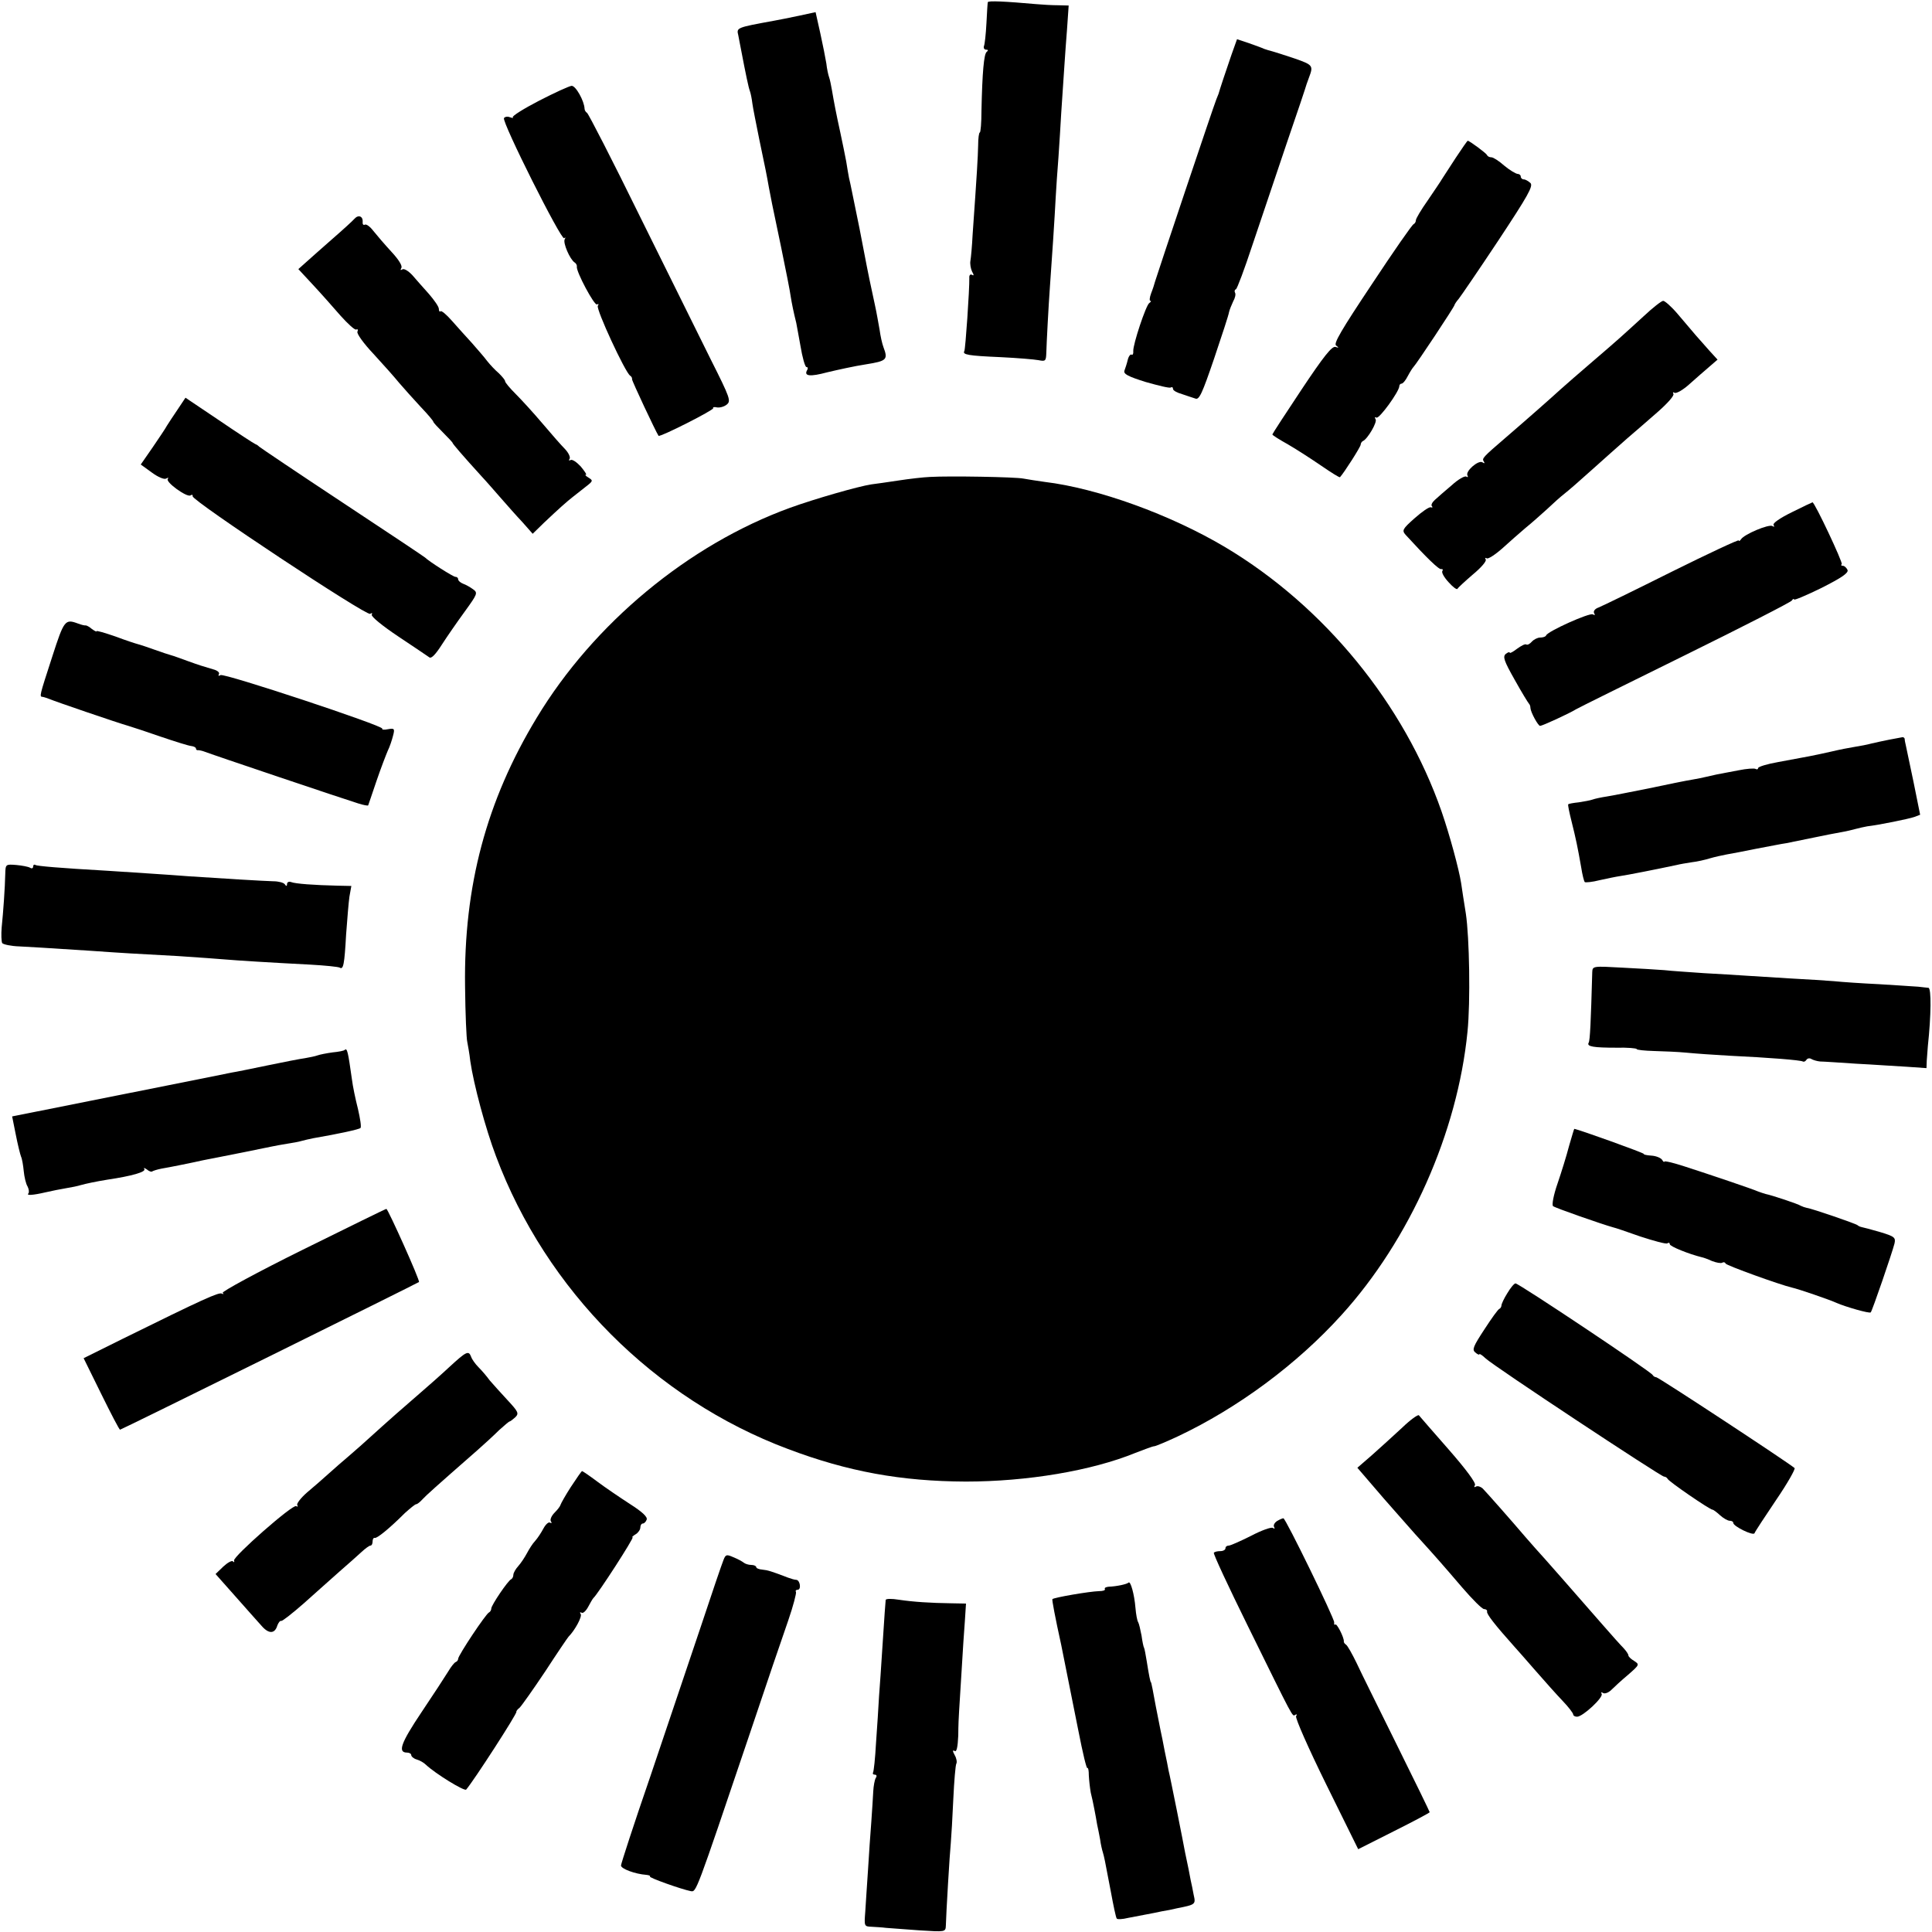 <?xml version="1.0" standalone="no"?>
<!DOCTYPE svg PUBLIC "-//W3C//DTD SVG 20010904//EN"
 "http://www.w3.org/TR/2001/REC-SVG-20010904/DTD/svg10.dtd">
<svg version="1.0" xmlns="http://www.w3.org/2000/svg"
 width="700pt" height="700pt" viewBox="0 0 700 700"
 preserveAspectRatio="xMidYMid meet">
<g transform="translate(0,700) scale(0.1,-0.1)"
fill="#000000" stroke="none">
<path d="M3579 6992 c-1 -4 -3 -38 -5 -77 -2 -38 -6 -76 -9 -82 -2 -7 1 -13 8
-13 8 0 8 -3 2 -8 -10 -7 -16 -73 -19 -214 0 -43 -3 -78 -6 -78 -3 0 -6 -21
-6 -47 -1 -44 -4 -97 -20 -323 -2 -41 -6 -84 -8 -95 -2 -11 1 -28 6 -39 7 -12
7 -16 0 -12 -6 4 -11 -1 -10 -11 1 -40 -14 -258 -18 -265 -8 -13 14 -17 131
-22 61 -3 122 -8 138 -11 25 -5 27 -3 28 27 1 37 8 169 13 238 6 79 18 263 21
325 2 33 6 98 10 145 3 47 8 119 10 160 10 146 14 216 21 303 l6 87 -38 1
c-22 0 -57 2 -79 4 -113 10 -175 13 -176 7z"/>
<path d="M2895 6943 c-33 -7 -73 -15 -90 -18 -137 -25 -137 -25 -130 -53 3
-15 7 -38 10 -52 17 -89 27 -137 32 -150 3 -8 7 -28 9 -45 2 -16 14 -75 25
-130 23 -110 26 -124 35 -175 9 -47 8 -44 44 -215 17 -82 33 -163 35 -180 4
-25 10 -55 20 -95 1 -3 7 -40 15 -82 7 -43 17 -78 22 -78 5 0 6 -4 3 -10 -14
-23 9 -26 72 -9 38 9 101 23 141 29 75 12 80 17 63 62 -5 13 -11 41 -14 63 -4
22 -11 63 -17 90 -13 59 -26 121 -39 190 -8 43 -22 115 -45 225 -3 14 -7 35
-10 46 -2 12 -7 38 -10 59 -4 20 -13 67 -21 103 -16 73 -23 110 -31 157 -3 17
-7 37 -10 45 -3 8 -8 31 -10 50 -3 19 -13 69 -22 110 l-17 76 -60 -13z"/>
<path d="M4462 6802 c-18 -52 -44 -130 -47 -142 -1 -3 -5 -12 -8 -20 -9 -21
-217 -642 -222 -660 -2 -8 -8 -27 -14 -42 -6 -16 -7 -28 -3 -28 4 0 2 -4 -4
-8 -12 -8 -59 -149 -58 -174 1 -10 -2 -15 -6 -13 -4 3 -11 -6 -14 -19 -3 -13
-9 -31 -12 -39 -4 -12 13 -21 77 -41 46 -13 86 -23 91 -20 4 3 8 1 8 -5 0 -6
15 -14 33 -19 17 -6 39 -13 48 -16 14 -6 25 19 68 145 28 83 53 159 54 168 2
9 9 26 15 39 7 12 10 26 7 31 -3 5 -2 11 3 13 4 1 31 73 59 158 29 85 84 250
123 365 40 116 73 215 74 220 2 6 6 17 9 25 16 42 14 45 -52 68 -36 12 -73 24
-81 26 -8 2 -22 6 -30 9 -8 4 -34 13 -56 21 l-42 14 -20 -56z"/>
<path d="M1953 6635 c-56 -29 -99 -56 -95 -60 3 -3 -1 -3 -10 0 -9 4 -19 2
-22 -3 -8 -14 208 -445 218 -435 5 4 6 3 2 -4 -7 -13 19 -73 36 -84 5 -3 9
-10 8 -15 -3 -18 64 -143 73 -137 6 3 7 1 3 -5 -7 -12 99 -241 117 -253 5 -3
8 -9 7 -13 -1 -5 86 -190 96 -205 5 -6 202 94 198 100 -2 4 4 5 13 3 10 -2 26
2 36 10 16 13 13 23 -57 162 -41 82 -156 316 -257 519 -100 204 -187 373 -192
376 -5 3 -9 10 -9 15 -1 28 -32 84 -47 83 -9 -1 -62 -25 -118 -54z"/>
<path d="M5275 6429 c-22 -34 -44 -68 -50 -77 -5 -9 -29 -44 -52 -78 -24 -34
-43 -66 -43 -72 0 -6 -4 -12 -8 -14 -5 -1 -73 -99 -151 -217 -112 -168 -140
-216 -130 -223 11 -8 10 -9 -2 -5 -13 4 -43 -34 -123 -154 -58 -87 -106 -161
-106 -163 0 -3 26 -19 58 -37 31 -18 85 -53 120 -77 35 -24 65 -43 67 -41 14
15 75 110 75 118 0 5 4 11 8 13 17 7 53 69 46 79 -4 7 -3 9 3 6 10 -6 83 95
83 114 0 5 4 9 8 9 5 0 15 12 23 28 8 15 17 29 20 32 9 8 149 219 149 225 0 2
7 13 15 22 8 10 73 105 144 212 107 162 127 197 116 208 -8 7 -18 13 -24 13
-6 0 -11 5 -11 10 0 6 -6 10 -12 10 -7 1 -29 14 -48 30 -19 17 -40 30 -46 30
-7 0 -14 3 -16 8 -3 7 -64 52 -70 52 -2 0 -21 -28 -43 -61z"/>
<path d="M1284 6207 c-6 -7 -41 -39 -79 -72 -37 -33 -81 -71 -96 -85 l-28 -25
52 -56 c29 -31 74 -82 101 -113 27 -30 52 -53 57 -50 5 3 7 -1 4 -8 -3 -7 23
-43 58 -80 34 -37 76 -84 93 -105 18 -21 53 -60 78 -87 25 -26 46 -51 46 -54
0 -3 16 -20 35 -39 19 -19 35 -36 35 -38 0 -3 34 -43 105 -121 17 -18 48 -54
70 -79 22 -25 57 -65 78 -87 l37 -42 41 40 c55 52 82 76 105 94 10 8 32 25 47
37 26 20 26 22 10 32 -10 6 -15 11 -10 11 4 0 -5 13 -19 30 -15 16 -31 27 -37
23 -6 -3 -7 -1 -3 5 3 6 -4 21 -16 34 -13 13 -50 55 -82 93 -33 39 -77 87 -98
108 -21 21 -38 41 -38 46 0 4 -10 16 -22 28 -13 11 -32 31 -43 45 -11 15 -36
43 -55 65 -19 21 -52 57 -72 80 -20 23 -39 39 -42 35 -3 -3 -6 1 -6 9 0 8 -17
32 -36 54 -20 22 -47 53 -60 68 -14 15 -30 25 -36 21 -7 -4 -8 -3 -4 5 5 7 -9
30 -36 59 -24 26 -53 60 -65 75 -12 16 -26 26 -31 23 -6 -3 -9 2 -8 11 1 20
-16 26 -30 10z"/>
<path d="M5955 5854 c-81 -74 -87 -80 -185 -164 -47 -40 -98 -85 -115 -100
-36 -33 -120 -107 -199 -175 -85 -73 -87 -76 -80 -87 5 -7 2 -8 -5 -3 -15 9
-63 -33 -54 -48 3 -6 1 -7 -4 -4 -6 4 -30 -10 -53 -31 -24 -20 -51 -44 -61
-53 -10 -9 -15 -19 -11 -23 4 -4 2 -6 -4 -4 -6 2 -32 -16 -59 -40 -44 -39 -46
-44 -32 -60 75 -82 121 -127 129 -124 5 1 7 -2 4 -7 -4 -5 7 -24 23 -41 16
-18 30 -28 32 -23 2 4 28 28 56 52 29 24 50 48 46 54 -3 6 -2 7 4 4 5 -3 30
13 56 36 25 23 63 56 84 74 21 17 56 48 78 68 22 21 50 46 63 56 13 10 58 49
100 87 42 38 100 89 127 113 28 24 79 68 113 98 34 30 59 58 55 64 -3 6 -1 7
4 4 6 -4 31 10 55 32 23 21 56 49 72 63 l29 25 -31 34 c-34 38 -56 63 -114
132 -22 26 -46 47 -52 47 -6 0 -38 -25 -71 -56z"/>
<path d="M644 5517 c-16 -23 -33 -50 -39 -59 -5 -10 -29 -45 -52 -79 l-43 -62
40 -29 c23 -17 45 -26 52 -22 7 4 10 4 6 -1 -10 -11 69 -68 82 -60 6 4 9 2 8
-3 -4 -15 630 -435 643 -426 7 4 9 3 6 -3 -4 -6 39 -41 96 -79 56 -37 107 -72
113 -76 7 -5 23 12 44 45 18 28 56 83 83 120 47 65 49 69 31 82 -11 8 -27 17
-36 20 -10 4 -18 11 -18 16 0 5 -4 9 -10 9 -8 0 -96 56 -110 70 -3 3 -138 93
-300 200 -162 107 -297 198 -300 201 -3 3 -9 8 -15 10 -5 2 -65 41 -131 86
l-122 82 -28 -42z"/>
<path d="M3370 5272 c-25 -1 -76 -7 -115 -13 -38 -6 -83 -12 -98 -14 -47 -7
-207 -53 -295 -85 -368 -134 -711 -419 -917 -760 -183 -302 -265 -611 -260
-974 1 -100 5 -190 8 -201 2 -11 8 -42 11 -70 12 -83 55 -244 93 -344 182
-486 575 -880 1058 -1061 217 -82 410 -117 644 -118 222 0 456 39 615 104 33
13 63 24 68 24 5 0 43 16 86 36 216 102 430 260 592 439 248 273 421 662 457
1027 11 108 7 342 -6 428 -7 41 -14 91 -17 110 -8 51 -41 173 -71 260 -136
390 -425 743 -783 957 -198 118 -463 214 -655 237 -27 4 -62 9 -77 12 -29 6
-269 10 -338 6z"/>
<path d="M6492 5144 c-43 -21 -70 -40 -66 -46 4 -7 2 -8 -4 -4 -13 8 -103 -30
-114 -48 -4 -6 -8 -8 -8 -4 0 4 -109 -47 -242 -113 -134 -67 -253 -125 -266
-130 -14 -5 -20 -14 -16 -21 4 -7 3 -8 -5 -4 -11 7 -163 -61 -169 -76 -2 -5
-12 -8 -22 -8 -9 0 -23 -7 -30 -15 -7 -8 -16 -13 -20 -10 -4 3 -19 -5 -34 -16
-14 -11 -26 -17 -26 -14 0 4 -6 2 -14 -4 -12 -10 -7 -25 32 -94 25 -45 49 -84
52 -87 3 -3 5 -9 5 -15 1 -16 28 -65 35 -65 8 0 106 45 130 60 8 5 186 93 395
196 209 103 383 192 387 198 4 6 8 8 8 4 0 -4 45 15 100 42 73 37 98 54 94 65
-4 8 -11 15 -17 15 -6 0 -8 3 -4 6 5 5 -98 224 -106 224 -1 0 -35 -16 -75 -36z"/>
<path d="M190 4623 c-48 -148 -48 -147 -35 -148 6 -1 17 -5 25 -8 18 -8 243
-85 285 -97 17 -5 71 -23 120 -40 50 -17 98 -32 108 -33 9 -1 17 -5 17 -9 0
-4 3 -7 8 -6 4 0 14 -2 22 -5 19 -8 515 -175 558 -188 19 -6 35 -9 36 -7 1 2
14 41 30 88 16 47 35 96 41 110 7 14 15 38 19 54 7 26 5 28 -18 24 -14 -3 -23
-2 -21 2 6 10 -573 202 -586 194 -7 -4 -9 -3 -6 3 4 6 -5 14 -21 18 -43 13
-45 13 -92 30 -25 9 -52 19 -60 21 -8 2 -35 11 -60 20 -25 9 -52 18 -60 20 -8
2 -45 14 -82 28 -38 13 -68 22 -68 19 0 -3 -7 1 -17 8 -9 8 -19 13 -22 13 -3
-1 -16 2 -29 7 -46 17 -50 12 -92 -118z"/>
<path d="M6845 4320 c-22 -4 -51 -11 -65 -14 -14 -4 -41 -9 -60 -12 -19 -3
-55 -10 -80 -16 -66 -15 -93 -20 -197 -39 -40 -7 -73 -17 -73 -22 0 -4 -4 -6
-9 -3 -5 3 -33 1 -62 -5 -30 -6 -65 -12 -79 -15 -14 -3 -32 -7 -40 -9 -8 -2
-31 -7 -50 -10 -19 -3 -89 -17 -154 -31 -66 -13 -135 -27 -155 -30 -20 -3 -43
-8 -51 -11 -8 -3 -31 -7 -50 -10 -19 -2 -36 -5 -38 -7 -2 -2 4 -30 12 -62 16
-64 22 -93 35 -167 4 -26 10 -50 13 -53 3 -2 27 0 54 7 27 6 61 13 75 15 22 3
129 24 204 40 11 3 36 7 55 10 19 2 49 9 65 14 17 5 44 11 60 14 17 3 66 12
109 21 44 8 92 18 108 20 15 3 60 12 98 20 38 8 84 17 102 20 18 3 42 9 53 12
11 3 29 7 40 9 43 5 151 27 171 34 l21 8 -24 119 c-14 65 -26 125 -28 133 -2
8 -4 18 -4 23 -1 4 -4 6 -8 6 -5 -1 -26 -5 -48 -9z"/>
<path d="M19 3832 c-1 -48 -7 -135 -13 -193 -2 -25 -1 -50 2 -56 4 -5 32 -11
62 -12 56 -3 75 -4 260 -16 128 -9 150 -10 315 -19 72 -5 147 -10 167 -12 45
-4 175 -12 312 -19 54 -3 103 -8 107 -11 13 -8 17 11 23 120 4 54 9 116 12
137 l7 39 -49 1 c-87 2 -154 7 -169 13 -8 3 -15 0 -15 -7 0 -8 -3 -9 -8 -1 -4
6 -23 11 -42 11 -37 1 -185 10 -305 18 -75 6 -221 15 -295 20 -175 10 -255 17
-262 21 -4 3 -8 0 -8 -6 0 -6 -5 -8 -11 -4 -7 4 -29 8 -50 10 -39 3 -39 3 -40
-34z"/>
<path d="M5769 3477 c-5 -180 -8 -247 -13 -255 -8 -14 18 -18 101 -18 40 1 73
-2 73 -5 0 -3 28 -6 63 -7 34 -1 87 -3 117 -6 30 -3 100 -8 155 -11 147 -7
259 -16 267 -21 4 -2 9 0 13 6 4 6 12 7 18 3 7 -4 21 -8 32 -9 11 0 70 -4 130
-8 61 -3 143 -9 183 -11 l72 -5 1 27 c1 16 3 39 4 53 12 111 13 210 2 211 -7
1 -23 2 -37 4 -14 1 -77 5 -140 9 -63 3 -137 8 -165 11 -27 2 -99 7 -160 10
-60 4 -132 8 -160 10 -27 2 -95 6 -150 9 -55 4 -120 8 -145 11 -25 2 -93 6
-152 9 -107 6 -108 6 -109 -17z"/>
<path d="M1249 3196 c-2 -3 -22 -7 -44 -9 -22 -3 -47 -8 -55 -11 -8 -3 -28 -7
-45 -10 -16 -2 -77 -14 -135 -26 -58 -12 -116 -24 -130 -26 -14 -3 -198 -40
-410 -82 l-386 -77 13 -65 c7 -36 16 -72 19 -80 4 -8 8 -32 10 -53 2 -21 8
-47 14 -56 5 -10 6 -21 3 -25 -9 -8 15 -7 62 4 22 5 56 12 75 15 19 3 43 8 52
11 22 6 55 13 98 20 88 13 139 28 133 38 -4 6 0 5 9 -1 8 -7 17 -10 20 -7 3 2
18 7 34 10 25 4 119 23 149 30 6 1 24 5 41 8 51 10 177 35 204 41 14 3 41 8
60 11 19 3 43 7 52 10 10 3 29 7 43 10 93 16 166 32 171 37 4 3 -1 34 -9 69
-9 35 -19 83 -22 108 -14 99 -17 114 -26 106z"/>
<path d="M5685 2848 c-9 -35 -28 -96 -42 -137 -14 -40 -21 -77 -16 -81 6 -6
178 -66 218 -77 6 -1 50 -16 98 -33 49 -16 93 -28 98 -25 5 4 9 2 9 -3 0 -8
70 -36 115 -47 6 -1 23 -7 38 -14 16 -6 32 -9 37 -6 5 3 10 2 12 -3 3 -7 197
-77 240 -87 23 -5 137 -44 163 -56 32 -14 119 -39 123 -34 5 4 78 217 86 249
5 22 1 26 -52 42 -31 9 -61 17 -67 18 -5 1 -12 4 -15 7 -5 5 -164 60 -185 63
-5 1 -14 4 -20 7 -10 7 -107 39 -128 43 -7 2 -19 6 -27 9 -20 9 -177 62 -267
91 -40 13 -73 21 -73 17 0 -3 -4 0 -8 7 -5 7 -22 14 -39 15 -17 1 -29 4 -27 6
3 3 -234 88 -252 91 -1 0 -9 -28 -19 -62z"/>
<path d="M1097 2472 c-164 -81 -294 -152 -290 -156 4 -5 3 -6 -3 -3 -11 6 -68
-20 -360 -164 l-141 -70 64 -130 c35 -71 65 -129 68 -129 5 0 1077 530 1083
535 5 4 -112 264 -118 265 -3 0 -139 -67 -303 -148z"/>
<path d="M5461 2314 c-12 -19 -21 -39 -21 -44 0 -4 -3 -10 -7 -12 -5 -1 -29
-35 -55 -75 -40 -61 -45 -73 -33 -83 8 -7 15 -10 15 -7 0 4 10 -3 23 -15 28
-27 635 -428 646 -428 5 0 11 -4 13 -8 3 -9 153 -112 163 -112 3 0 15 -9 27
-20 12 -11 28 -20 35 -20 7 0 13 -3 13 -8 0 -12 73 -48 77 -37 2 6 37 59 78
120 41 60 71 113 67 116 -23 20 -493 329 -501 329 -5 0 -11 4 -13 8 -4 11
-485 332 -497 332 -5 0 -18 -16 -30 -36z"/>
<path d="M1628 2047 c-31 -29 -80 -72 -109 -97 -49 -42 -116 -101 -181 -160
-15 -14 -47 -42 -70 -62 -24 -20 -59 -51 -78 -68 -19 -17 -54 -48 -77 -67 -23
-20 -39 -41 -36 -46 3 -6 2 -7 -4 -4 -12 8 -229 -183 -225 -197 2 -6 0 -8 -4
-3 -4 4 -20 -5 -35 -19 l-28 -27 71 -80 c40 -45 83 -94 96 -108 26 -30 48 -29
57 2 4 10 10 18 14 16 4 -1 41 28 82 64 41 37 99 88 129 115 30 26 66 58 80
71 14 13 28 23 32 23 5 0 8 7 8 15 0 8 3 14 8 13 7 -3 52 33 109 90 19 17 37
32 41 32 4 0 14 8 23 18 14 15 45 43 198 177 25 22 61 55 79 73 19 17 36 32
39 32 2 0 11 7 20 15 14 14 11 20 -29 63 -24 26 -53 58 -64 71 -10 14 -28 35
-40 47 -12 12 -24 29 -27 38 -9 24 -17 20 -79 -37z"/>
<path d="M5080 1827 c-31 -29 -80 -73 -109 -99 l-53 -46 98 -114 c55 -62 113
-129 131 -148 50 -55 80 -89 151 -172 37 -43 72 -78 79 -78 7 0 12 -4 11 -9
-3 -8 29 -49 97 -125 11 -12 47 -53 80 -91 33 -38 77 -87 98 -109 20 -21 37
-43 37 -48 0 -4 6 -8 14 -8 21 0 97 71 89 83 -3 6 -1 7 5 3 6 -4 20 1 30 11
10 10 37 35 61 55 41 36 42 37 22 50 -12 7 -21 16 -21 20 0 5 -8 16 -17 26
-10 10 -45 49 -78 87 -74 85 -223 255 -242 275 -7 8 -24 27 -36 41 -45 53
-142 163 -155 176 -8 7 -18 10 -24 7 -7 -4 -8 -2 -4 5 5 7 -32 57 -95 129 -56
64 -105 120 -108 124 -3 4 -31 -16 -61 -45z"/>
<path d="M2068 1612 c-20 -31 -36 -60 -37 -64 -1 -5 -10 -17 -21 -28 -12 -12
-18 -26 -14 -32 4 -6 3 -8 -3 -5 -5 4 -16 -6 -24 -21 -8 -15 -21 -35 -30 -45
-9 -9 -22 -30 -30 -45 -8 -15 -22 -36 -31 -46 -10 -11 -18 -25 -18 -32 0 -7
-4 -14 -8 -16 -11 -4 -72 -94 -72 -106 0 -6 -4 -12 -8 -14 -11 -4 -112 -156
-112 -168 0 -5 -4 -10 -9 -12 -5 -2 -17 -17 -27 -34 -11 -18 -54 -84 -97 -148
-75 -112 -87 -146 -52 -146 8 0 15 -4 15 -9 0 -5 9 -13 20 -16 11 -3 26 -12
32 -18 36 -34 141 -98 147 -91 27 31 186 277 182 282 -1 2 4 9 12 15 7 7 49
66 93 132 43 66 81 122 84 125 23 23 50 73 44 82 -4 6 -3 8 3 5 5 -4 16 6 24
21 8 15 16 29 19 32 16 14 149 220 142 220 -4 0 1 5 11 11 9 5 17 17 17 24 0
8 4 15 9 15 5 0 11 6 14 14 4 10 -17 29 -61 57 -37 24 -90 60 -118 81 -28 21
-53 38 -55 38 -2 0 -20 -26 -41 -58z"/>
<path d="M4627 1489 c-9 -6 -14 -15 -11 -21 4 -7 2 -8 -4 -4 -6 4 -42 -9 -80
-29 -38 -19 -74 -35 -80 -35 -7 0 -12 -4 -12 -10 0 -5 -8 -10 -18 -10 -10 0
-21 -2 -24 -6 -3 -3 53 -123 124 -267 168 -341 160 -327 171 -320 6 3 7 1 3
-5 -4 -6 45 -117 109 -247 l116 -235 129 65 c72 36 130 67 130 69 0 2 -53 111
-118 242 -65 132 -132 266 -147 299 -16 33 -33 63 -38 66 -5 3 -9 9 -8 12 1
14 -26 67 -31 61 -3 -3 -5 1 -4 8 1 14 -176 377 -184 377 -3 0 -13 -4 -23 -10z"/>
<path d="M2621 1347 c-5 -12 -43 -123 -84 -247 -42 -124 -123 -365 -181 -537
-59 -171 -106 -316 -106 -322 0 -12 51 -31 92 -34 9 -1 15 -3 13 -6 -5 -4 113
-46 148 -53 20 -3 17 -11 209 557 61 182 126 373 144 424 18 52 30 99 28 103
-3 4 0 8 6 8 14 0 9 35 -5 36 -6 0 -19 4 -30 8 -60 23 -73 27 -93 29 -12 1
-22 5 -22 9 0 4 -8 8 -18 8 -10 0 -22 4 -27 8 -6 5 -23 14 -38 20 -25 11 -28
10 -36 -11z"/>
<path d="M4089 1266 c-6 -6 -44 -14 -72 -15 -10 -1 -16 -4 -14 -8 3 -5 -7 -8
-21 -8 -35 -1 -163 -23 -169 -29 -2 -2 10 -66 32 -166 3 -16 54 -270 61 -305
18 -92 31 -145 34 -141 3 2 5 -10 5 -27 1 -18 4 -45 7 -62 4 -16 10 -43 13
-60 3 -16 8 -41 10 -55 3 -14 8 -38 11 -55 2 -16 7 -38 10 -47 5 -18 5 -16 29
-143 9 -49 18 -92 21 -96 2 -4 21 -3 41 2 21 4 52 10 68 13 17 3 41 8 55 11
14 2 39 7 55 11 66 13 68 14 60 48 -3 17 -8 41 -11 54 -4 23 -10 52 -20 99 -3
16 -16 84 -30 153 -14 69 -27 134 -30 145 -2 11 -8 43 -14 70 -5 28 -12 61
-15 75 -11 55 -25 126 -29 150 -3 14 -5 25 -6 25 -2 0 -7 24 -15 75 -4 24 -8
47 -10 50 -2 3 -6 22 -9 44 -4 21 -9 43 -12 48 -4 6 -8 29 -10 52 -4 50 -18
99 -25 92z"/>
<path d="M3209 1203 c-1 -9 -4 -48 -13 -188 -3 -49 -8 -121 -11 -160 -2 -38
-7 -115 -11 -170 -3 -55 -8 -103 -11 -108 -2 -4 1 -7 7 -7 6 0 8 -5 3 -12 -4
-7 -8 -29 -9 -48 -1 -19 -4 -69 -7 -110 -3 -41 -9 -120 -12 -175 -4 -55 -8
-124 -10 -152 -4 -52 -4 -53 23 -54 15 -1 38 -2 52 -4 14 -1 68 -5 121 -9 94
-6 95 -6 96 17 1 43 14 262 18 300 2 22 6 93 9 158 3 66 8 124 11 129 3 5 1
19 -6 31 -8 15 -8 19 0 15 7 -5 11 13 13 56 0 35 2 74 3 88 1 14 5 79 9 145 4
66 9 148 12 183 l4 62 -53 1 c-75 1 -138 5 -191 13 -25 4 -46 4 -47 -1z"/>
</g>
</svg>
